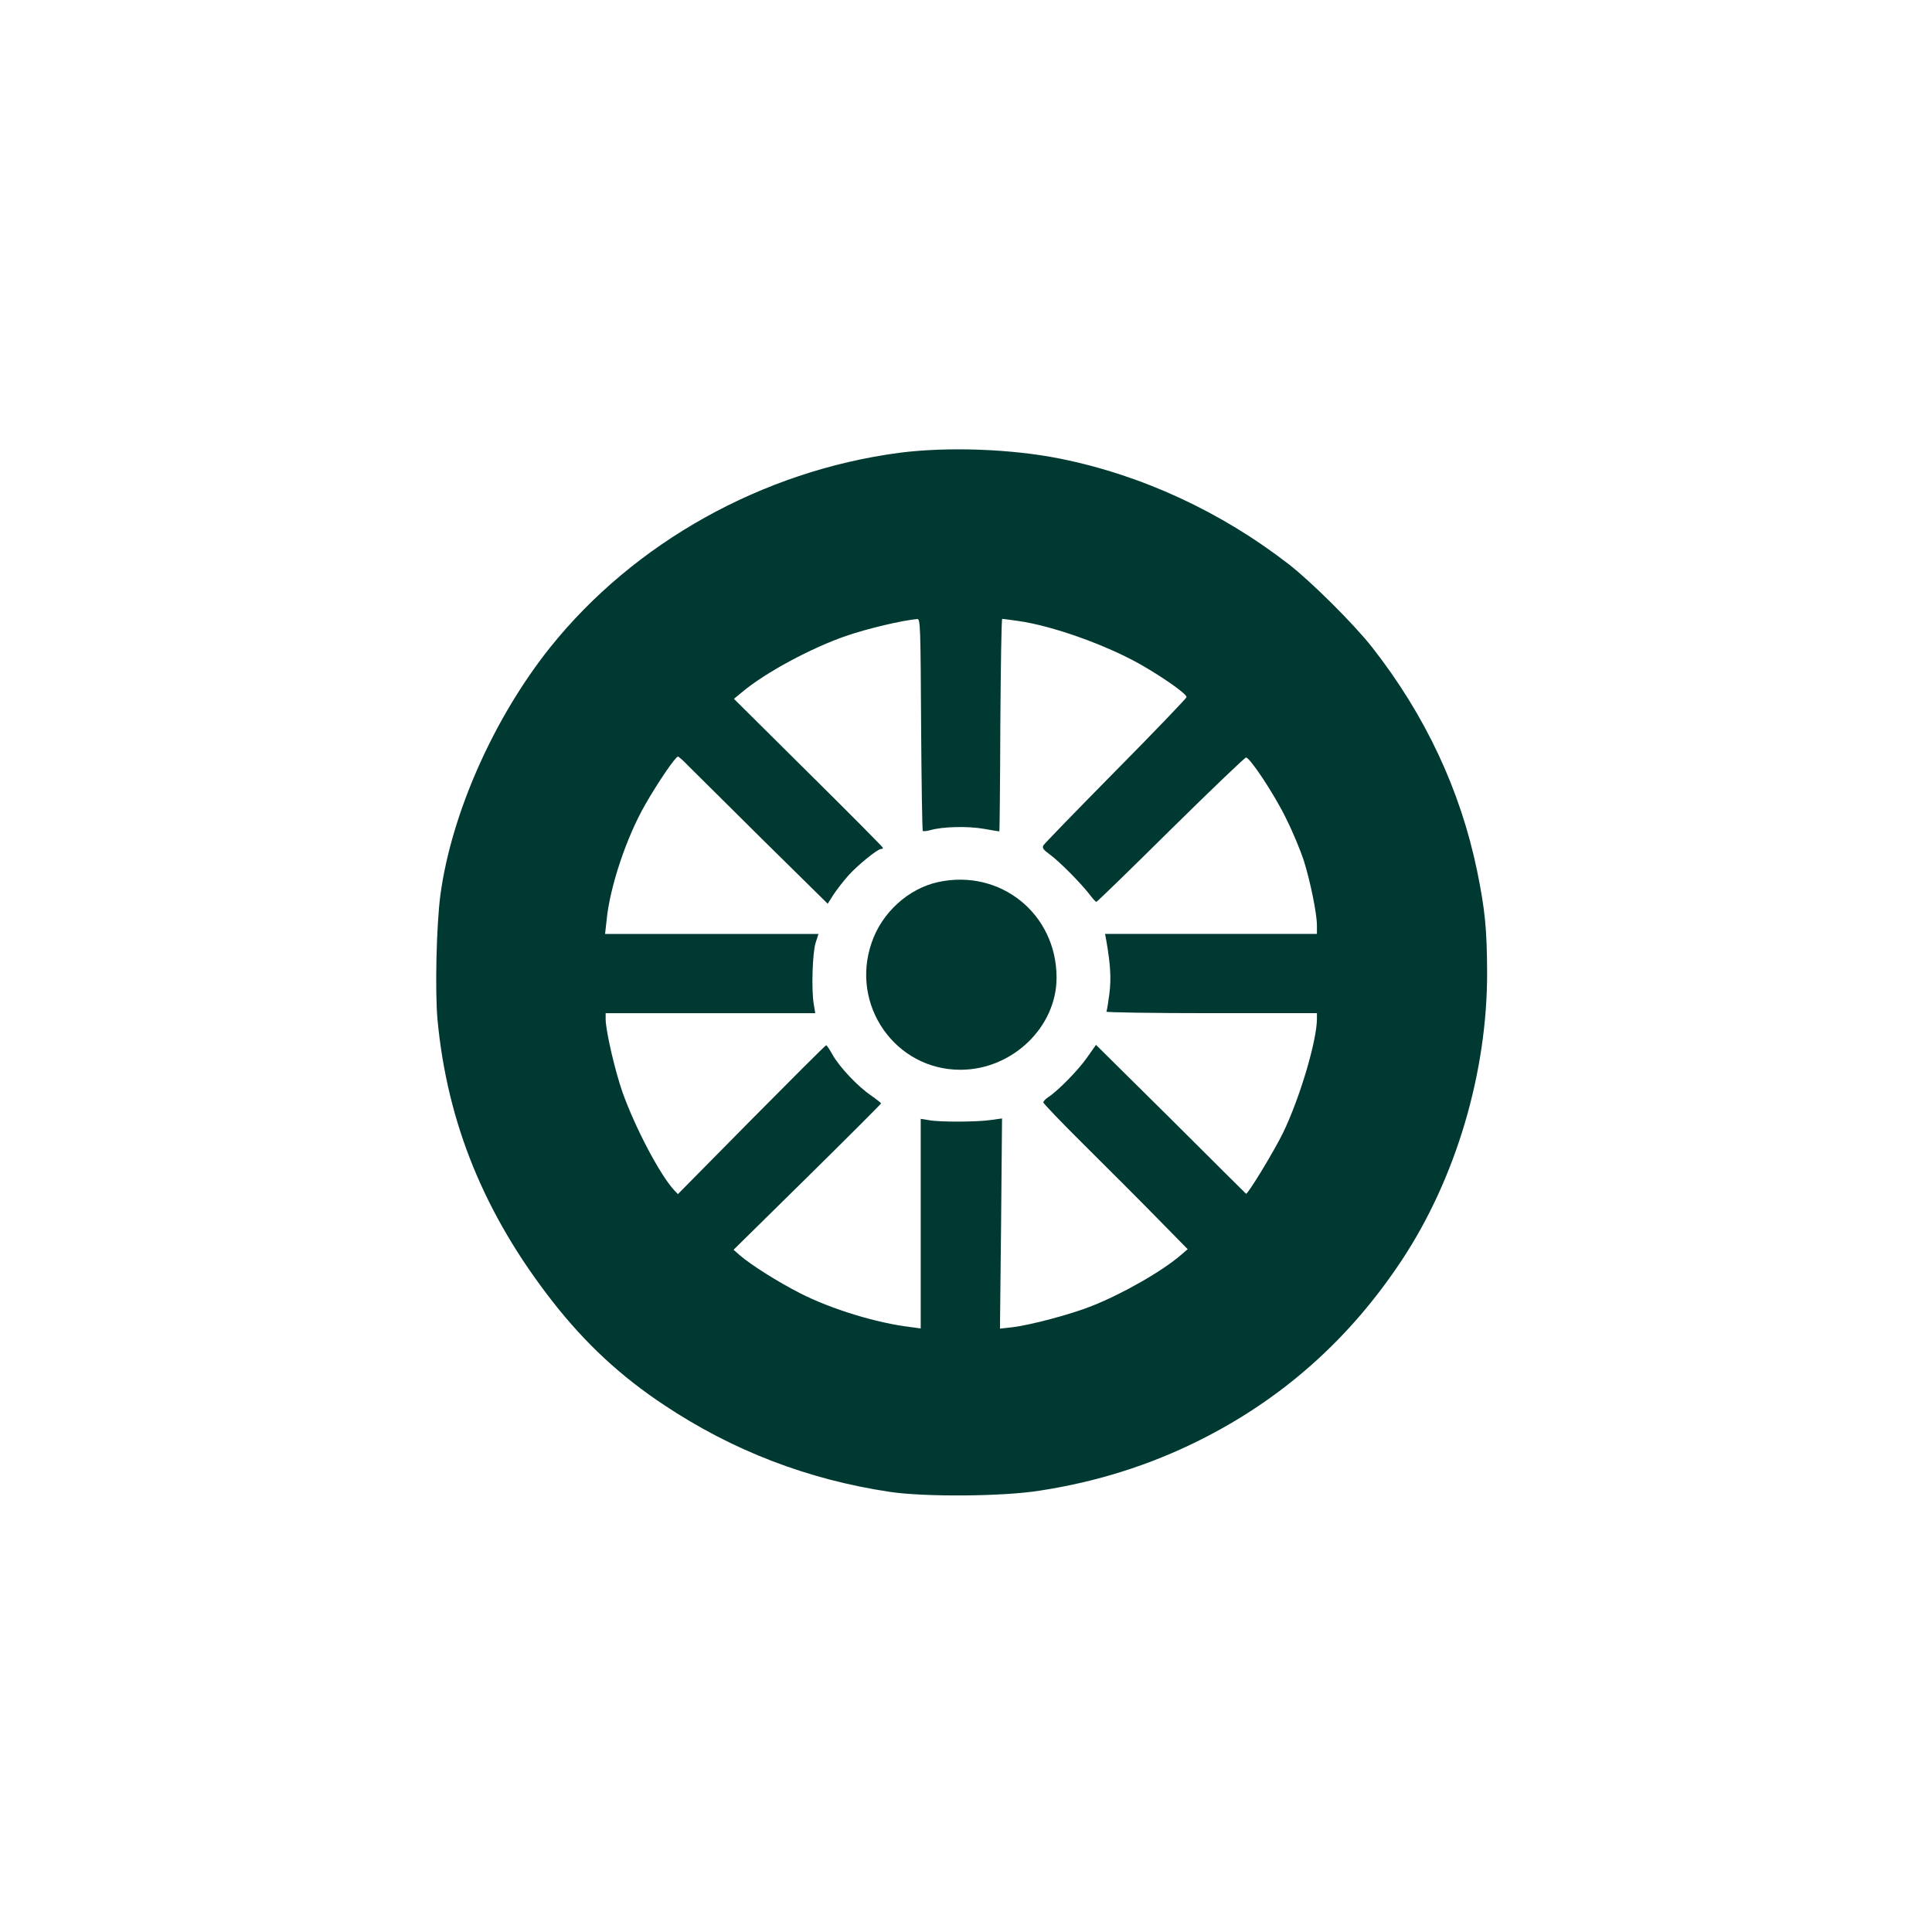 <?xml version="1.0" standalone="no"?>
<!DOCTYPE svg PUBLIC "-//W3C//DTD SVG 20010904//EN"
 "http://www.w3.org/TR/2001/REC-SVG-20010904/DTD/svg10.dtd">
<svg version="1.0" xmlns="http://www.w3.org/2000/svg"
 width="1024pt" height="1024pt" viewBox="0 0 1024 1024"
 preserveAspectRatio="xMidYMid meet">

<g transform="translate(0,1024) scale(0.1,-0.1)"
fill="#003932" stroke="none">
<path d="M4766 7840 c-725 -96 -1404 -475 -1849 -1030 -299 -374 -525 -882
-583 -1315 -21 -161 -29 -506 -15 -661 52 -548 249 -1031 611 -1494 173 -221
359 -394 590 -547 363 -242 762 -395 1195 -460 185 -28 600 -25 794 6 302 46
584 135 848 267 439 219 796 536 1073 955 287 434 454 997 452 1529 -1 226
-11 328 -53 534 -89 430 -275 826 -557 1186 -96 122 -320 345 -442 440 -359
278 -778 472 -1211 559 -258 52 -598 64 -853 31z m116 -1439 c2 -308 6 -562 9
-565 3 -3 21 -1 40 4 64 19 200 22 284 7 44 -8 81 -14 82 -13 1 1 4 255 5 564
2 309 6 562 10 562 3 0 41 -5 83 -11 181 -25 468 -127 654 -233 120 -69 241
-154 240 -171 0 -5 -168 -181 -375 -390 -206 -209 -379 -387 -384 -396 -7 -13
0 -23 33 -47 49 -35 162 -149 209 -209 18 -24 35 -43 39 -43 4 0 181 172 394
383 213 210 393 382 399 382 21 0 149 -193 211 -320 36 -71 78 -173 95 -225
35 -111 70 -282 70 -346 l0 -44 -561 0 -562 0 7 -37 c22 -129 26 -197 16 -280
-6 -47 -13 -90 -16 -95 -3 -4 247 -8 555 -8 l561 0 0 -29 c0 -116 -90 -420
-180 -606 -48 -98 -189 -330 -196 -322 -1 1 -181 179 -398 396 l-397 393 -48
-68 c-46 -66 -154 -176 -206 -210 -14 -9 -25 -21 -25 -27 0 -6 98 -108 218
-227 119 -118 292 -291 382 -383 l165 -168 -35 -30 c-99 -86 -309 -206 -473
-271 -113 -45 -328 -102 -424 -113 l-63 -7 6 557 5 557 -58 -8 c-71 -11 -273
-12 -330 -1 l-43 7 0 -555 0 -556 -52 7 c-184 22 -424 96 -588 180 -114 58
-259 149 -319 201 l-33 29 391 385 c215 212 391 388 391 391 0 2 -25 22 -55
43 -70 48 -165 149 -202 214 -15 28 -31 51 -34 51 -4 0 -182 -178 -397 -395
l-389 -394 -21 22 c-75 82 -205 329 -272 516 -40 113 -90 329 -90 390 l0 31
556 0 555 0 -8 48 c-13 77 -7 271 10 325 l15 47 -565 0 -566 0 8 72 c17 177
105 440 205 614 68 119 160 253 173 254 5 0 29 -22 55 -49 26 -26 203 -202
393 -390 l346 -341 31 49 c18 27 53 72 78 100 49 55 155 141 173 141 6 0 11 3
11 6 0 4 -178 183 -395 398 l-395 392 46 38 c121 101 362 231 547 295 116 40
299 83 379 90 16 1 17 -41 20 -558z"/>
<path d="M4973 5565 c-158 -34 -299 -162 -353 -321 -115 -331 125 -674 470
-674 275 0 511 226 510 490 -1 337 -298 576 -627 505z"/>
</g>
</svg>
